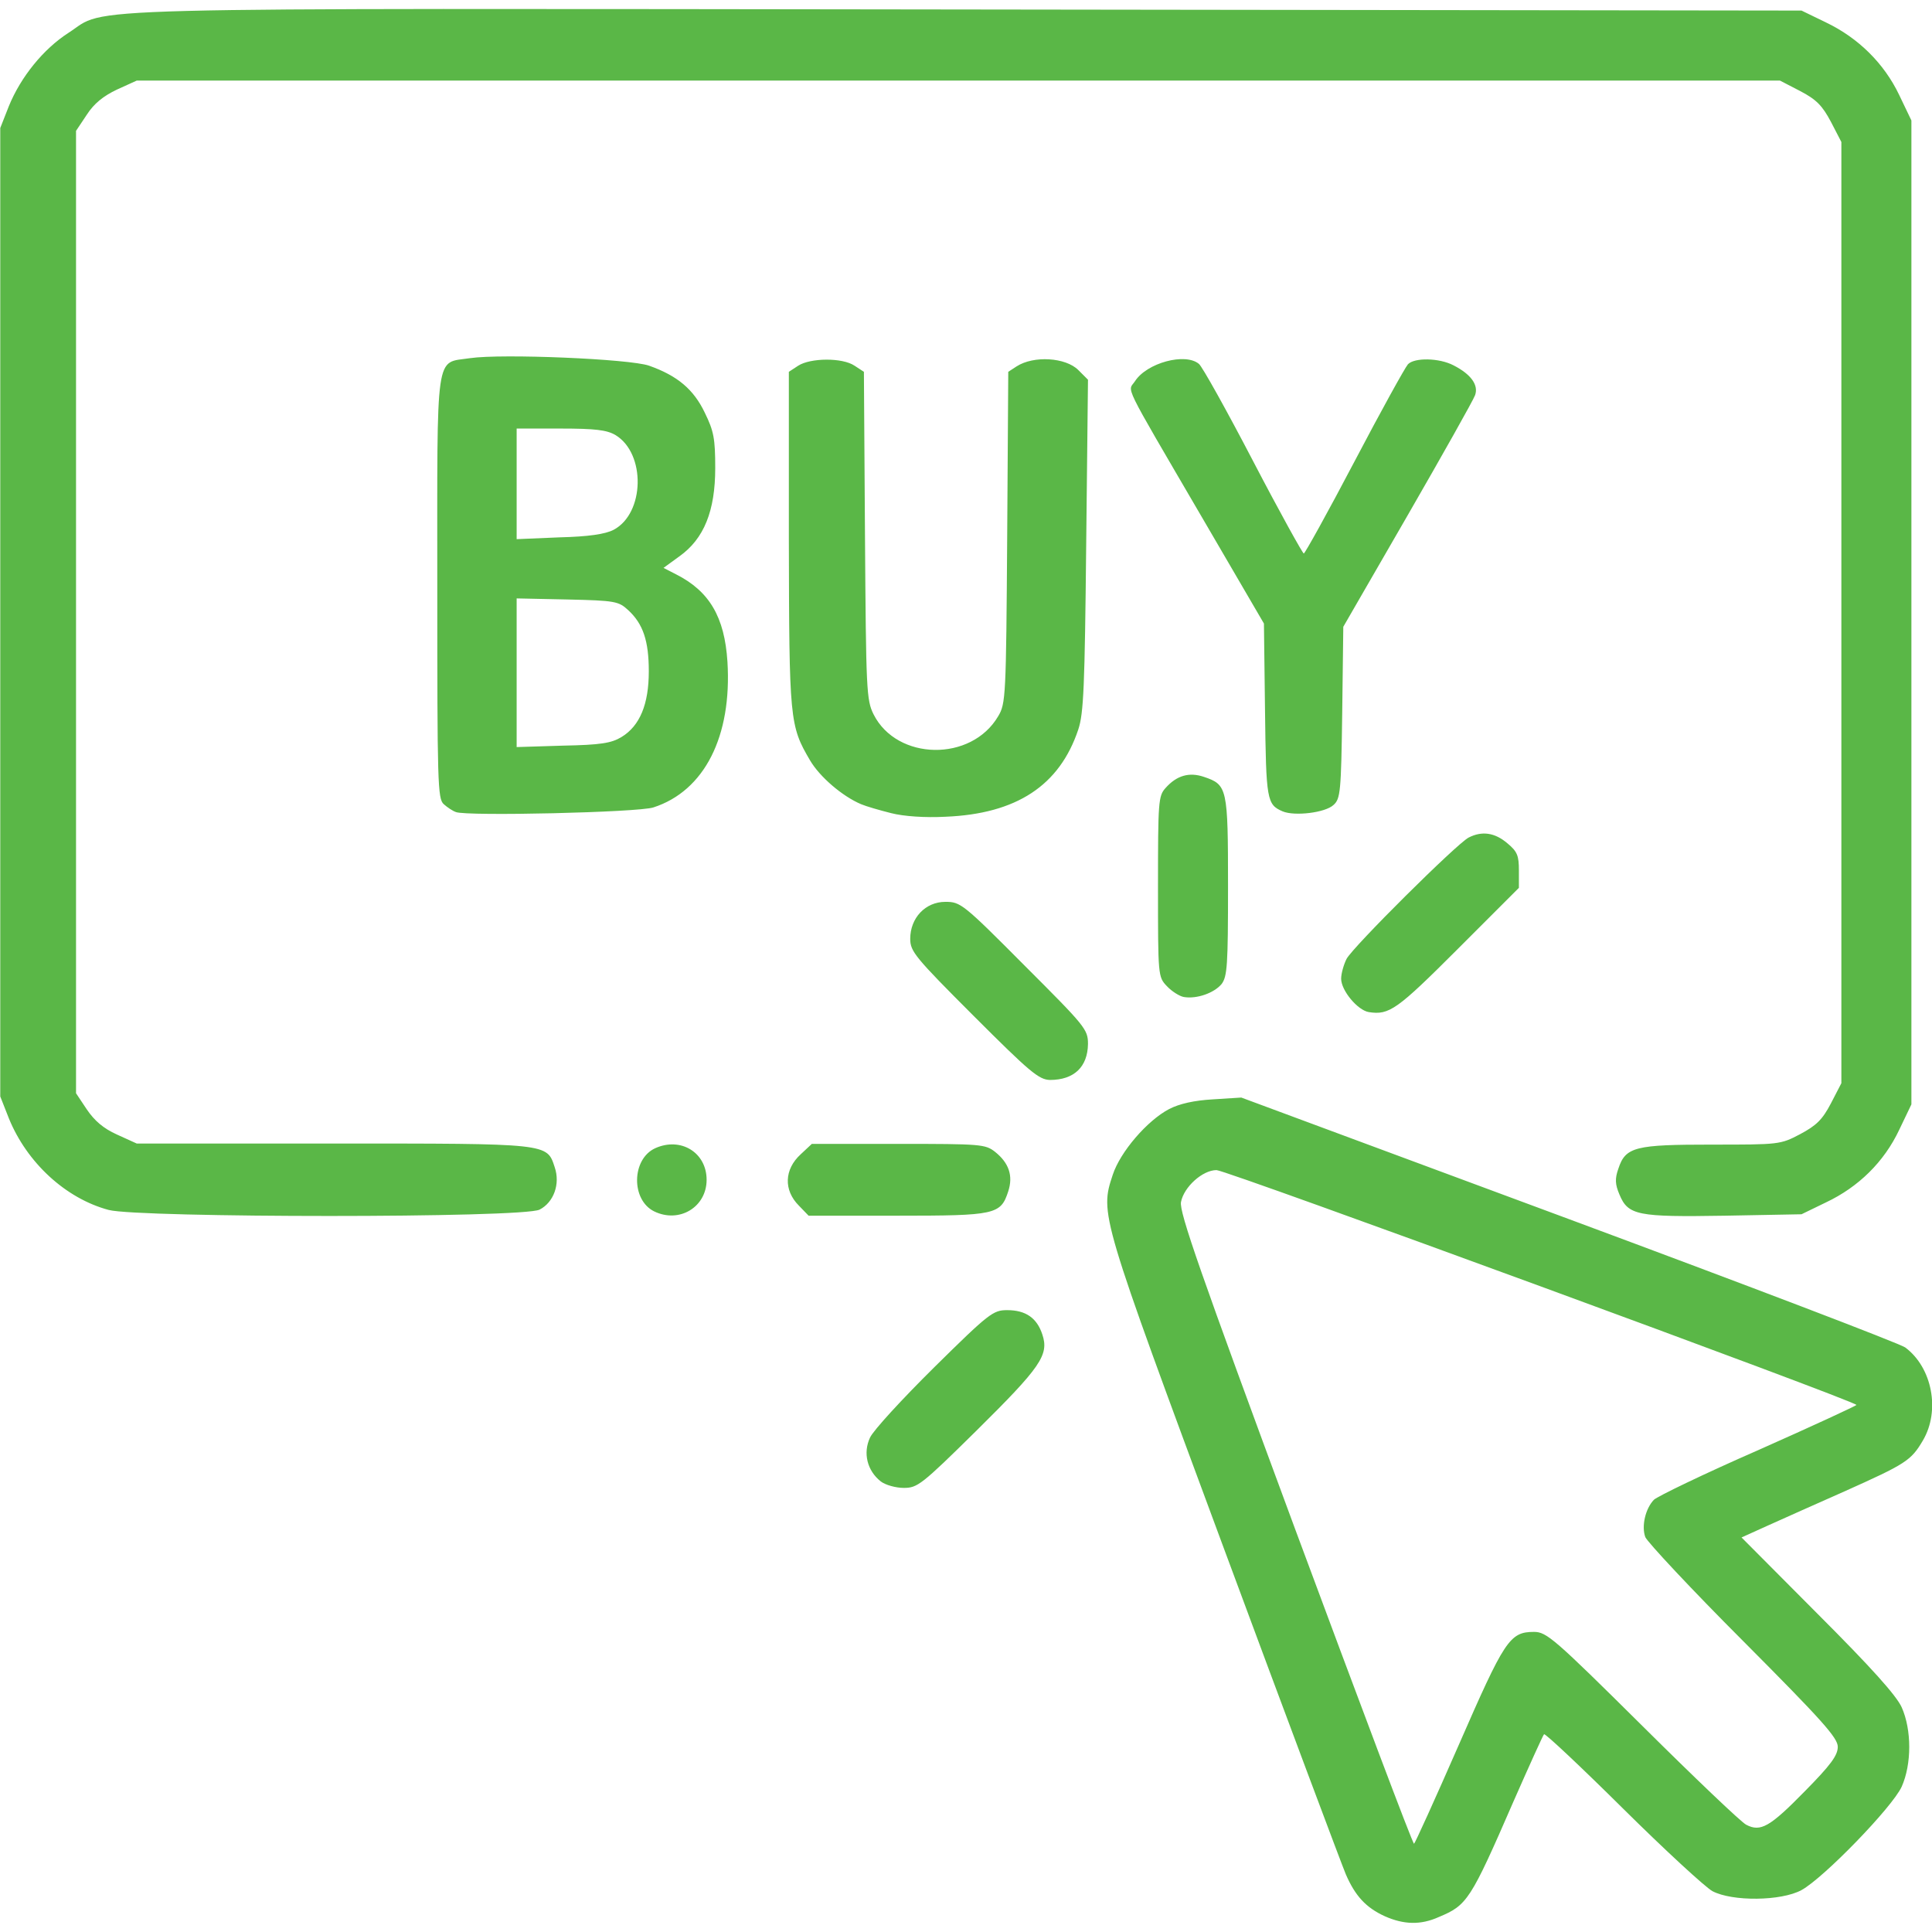 <?xml version="1.0" encoding="utf-8"?>
<!-- Generator: Adobe Illustrator 22.0.0, SVG Export Plug-In . SVG Version: 6.00 Build 0)  -->
<svg version="1.1"
	 id="svg8" inkscape:version="0.92.5 (2060ec1f9f, 2020-04-08)" sodipodi:docname="buy.svg" xmlns:cc="http://creativecommons.org/ns#" xmlns:dc="http://purl.org/dc/elements/1.1/" xmlns:inkscape="http://www.inkscape.org/namespaces/inkscape" xmlns:rdf="http://www.w3.org/1999/02/22-rdf-syntax-ns#" xmlns:sodipodi="http://sodipodi.sourceforge.net/DTD/sodipodi-0.dtd" xmlns:svg="http://www.w3.org/2000/svg"
	 xmlns="http://www.w3.org/2000/svg" xmlns:xlink="http://www.w3.org/1999/xlink" x="0px" y="0px" viewBox="0 0 460 460"
	 style="enable-background:new 0 0 460 460;" xml:space="preserve">
<style type="text/css">
	.st0{fill:#5AB747;}
</style>
<sodipodi:namedview  bordercolor="#666666" borderopacity="1.0" id="base" inkscape:current-layer="layer1" inkscape:cx="-431.20855" inkscape:cy="270.07819" inkscape:document-units="px" inkscape:pageopacity="0.0" inkscape:pageshadow="2" inkscape:window-height="697" inkscape:window-maximized="1" inkscape:window-width="1366" inkscape:window-x="0" inkscape:window-y="0" inkscape:zoom="0.24748737" pagecolor="#ffffff" showgrid="false" units="px">
	</sodipodi:namedview>
<g id="layer1" transform="translate(0,-175.292)" inkscape:groupmode="layer" inkscape:label="Layer 1">
	<g id="g921" transform="matrix(0.855,0,0,0.855,-0.792,42.717)" inkscape:label="Layer 1">
		<path id="path919" inkscape:connector-curvature="0" class="st0" d="M386.6,688.7c-5.3-2.4-8.3-5.7-10.9-11.7
			c-1.1-2.6-16.4-43.4-33.9-90.6c-34.6-93.3-34.6-93.3-31-104.2c2.1-6.4,9.6-15.1,15.7-18.3c2.9-1.5,7-2.4,12.2-2.7l7.9-0.5
			l91.1,33.8c50.1,18.6,92.3,34.7,93.8,35.8c7.5,5.6,9.8,17.6,4.9,25.9c-3.3,5.6-4.7,6.5-21.9,14.2c-7.7,3.4-17.3,7.7-21.3,9.5
			l-7.3,3.3l21.2,21.3c15,15,21.9,22.7,23.4,26c2.8,6.3,2.8,15.8,0,22.1c-2.6,5.7-21.7,25.4-27.9,28.8c-5.7,3.1-19.3,3.2-24.8,0.3
			c-2-1.1-13.3-11.5-25-23.1c-11.7-11.6-21.6-20.9-21.9-20.6c-0.3,0.3-4.1,8.7-8.5,18.7c-12,27.6-12.9,28.9-20.8,32.2
			C396.5,691.2,391.8,691,386.6,688.7L386.6,688.7z M407.1,641.1c12.8-29.3,14.2-31.6,21-31.6c3.5,0,5.6,1.8,30.2,26.2
			c14.5,14.4,27.5,26.8,28.9,27.5c4,2.1,6.6,0.6,16.3-9.3c7.2-7.3,9.2-10,9.2-12.4c0-2.5-4.3-7.3-26.3-29.4
			c-14.5-14.5-26.7-27.6-27.3-29c-1.1-3,0-7.9,2.4-10.4c0.9-0.9,13.9-7.2,29-13.8c15.1-6.7,27.4-12.4,27.4-12.6
			c0-1-175.5-65.4-178.2-65.4c-3.9,0-9.1,4.7-9.9,8.9c-0.5,2.8,5.2,19.2,31.8,91.1c17.9,48.2,32.7,87.6,33.1,87.6
			C394.9,668.5,400.5,656.2,407.1,641.1L407.1,641.1z M246.2,567.6c-3.8-3-5-7.9-3-12.2c0.9-2,9-10.8,17.9-19.6
			c15.3-15.1,16.4-15.9,20.3-15.9c5.2,0,8.3,2.2,9.8,6.8c1.9,5.7-0.5,9.1-18.4,26.8c-15.3,15.1-16.4,15.9-20.2,15.9
			C250.4,569.4,247.5,568.6,246.2,567.6z M31.2,492c-12-3.2-22.8-13.2-27.8-25.5l-2.4-6.1V325.5V190.7l2.4-6.1
			c3.3-8.1,9.6-15.9,16.6-20.4c11.4-7.3-6.7-6.8,250.3-6.5l232.3,0.3l6.8,3.3c9,4.3,16.2,11.4,20.4,20.2l3.4,7.1v137v137l-3.4,7.1
			c-4.2,8.9-11.3,15.9-20.4,20.2l-6.8,3.3l-21.4,0.4c-24.3,0.4-26.9-0.1-29.3-5.9c-1.2-2.8-1.3-4.4-0.3-7.2c2-6.1,4.7-6.7,26.1-6.7
			c18.6,0,19,0,24.5-2.9c4.5-2.4,6.2-4,8.6-8.6l2.9-5.6V325.5V194.6l-2.9-5.6c-2.4-4.5-4-6.2-8.6-8.6l-5.6-2.9l-228.8,0l-228.8,0
			l-5.5,2.5c-3.8,1.8-6.4,3.9-8.4,7l-3,4.5v134v134l3,4.5c2.1,3.1,4.6,5.3,8.4,7l5.5,2.5l54.6,0c60.4,0,59.6-0.1,61.8,6.6
			c1.6,4.7-0.3,9.8-4.2,11.8C146.7,494.3,39.6,494.2,31.2,492L31.2,492z M183.1,492.4c-6.5-3.2-6.3-14.6,0.3-17.6
			c7.1-3.2,14.3,1.2,14.3,8.8C197.7,491.2,190.1,495.8,183.1,492.4L183.1,492.4z M223.4,490.8c-4.3-4.3-4.1-10.1,0.5-14.3l3.1-2.9
			h24.1c23,0,24.2,0.1,26.9,2.2c3.9,3.1,5.1,6.7,3.7,11c-2.1,6.5-3.5,6.8-30.9,6.8h-24.7L223.4,490.8z M272.1,438
			c-16.4-16.4-17.7-18-17.7-21.5c0-5.8,4.2-10.3,9.8-10.3c4.2,0,4.9,0.5,22,17.7c17,17,17.7,17.8,17.7,21.9c-0.1,6.4-3.9,10-10.6,10
			C290.2,455.7,287.7,453.6,272.1,438L272.1,438z M382.1,436.9c-3.1-0.5-7.7-6-7.7-9.3c0-1.4,0.7-3.9,1.5-5.5
			c1.8-3.4,30.7-32.1,34-33.8c3.7-1.9,7.3-1.4,10.8,1.6c2.8,2.3,3.2,3.5,3.2,7.6v4.8l-17.1,17.1C390,436.2,387.8,437.8,382.1,436.9z
			 M330.6,432.7c-1.2-0.2-3.4-1.6-4.7-3c-2.5-2.6-2.5-2.8-2.5-27.8c0-23.6,0.1-25.2,2.1-27.4c3.1-3.5,6.6-4.5,10.7-3.1
			c6.5,2.2,6.7,3,6.7,30.5c0,21.9-0.2,25.1-1.8,27.2C339,431.6,334.2,433.3,330.6,432.7L330.6,432.7z M249.1,381.5
			c-3.2-0.8-7-1.9-8.4-2.5c-5.2-2.2-11.5-7.6-14.2-12.2c-5.7-9.7-5.8-11.2-5.9-61.6l0-46.6l2.6-1.7c3.4-2.2,12.3-2.3,15.7,0l2.6,1.7
			l0.3,45.6c0.3,43.1,0.4,45.8,2.4,49.8c6.5,12.9,27.2,13.3,34.7,0.5c2.1-3.5,2.2-5.5,2.5-49.8l0.3-46.1l2.3-1.5
			c4.8-3.1,13.7-2.5,17.2,1l2.7,2.7l-0.5,46.1c-0.4,39.4-0.7,46.8-2.2,51.3c-5.2,15.6-17.2,23.5-37,24.3
			C258.6,382.8,252.6,382.4,249.1,381.5L249.1,381.5z M127.9,381.2c-0.9-0.3-2.4-1.3-3.4-2.2c-1.7-1.5-1.8-5.7-1.8-60.5
			c0-66.9-0.7-62.2,9.1-63.7c8.8-1.3,44.6,0.2,49.9,2.1c7.9,2.8,12.4,6.6,15.5,13.1c2.5,5.1,2.9,7.2,2.9,15.4
			c0,11.9-3.1,19.7-10,24.6l-4.4,3.2l3.5,1.8c9.3,4.7,13.5,11.9,14.3,24.3c1.3,20.8-6.4,36-20.6,40.6
			C178.8,381.3,130.9,382.4,127.9,381.2L127.9,381.2z M174,360.3c5.1-3.1,7.6-9.1,7.6-18.3c0-8.5-1.6-13.2-5.7-17
			c-2.7-2.5-3.6-2.7-17-3l-14.1-0.3v20.7v20.7l12.9-0.4C168.2,362.5,171.2,362,174,360.3z M171.8,302.6c8.7-4.6,9-21.3,0.5-26.4
			c-2.4-1.4-5.6-1.8-15.3-1.8h-12.2v15.4v15.4l11.9-0.5C164.8,304.5,169.5,303.8,171.8,302.6L171.8,302.6z M358.1,381
			c-4.4-1.9-4.6-3.1-4.9-28.1l-0.3-24.2l-17.5-30C313,260.3,315,264.3,317,261.2c3.3-5.1,14-8,17.8-4.8c0.9,0.7,7.7,12.9,15.1,27.1
			c7.4,14.2,13.8,25.7,14.1,25.7c0.3,0,6.7-11.5,14.1-25.6c7.4-14.1,14.1-26.2,14.9-27.1c1.8-1.9,8.7-1.8,12.7,0.3
			c4.9,2.5,7,5.5,6,8.3c-0.5,1.4-9,16.5-18.8,33.5l-17.9,31l-0.3,23.9c-0.3,22-0.5,24-2.4,25.7C370,381.4,361.4,382.4,358.1,381
			L358.1,381z"/>
	</g>
</g>
</svg>
